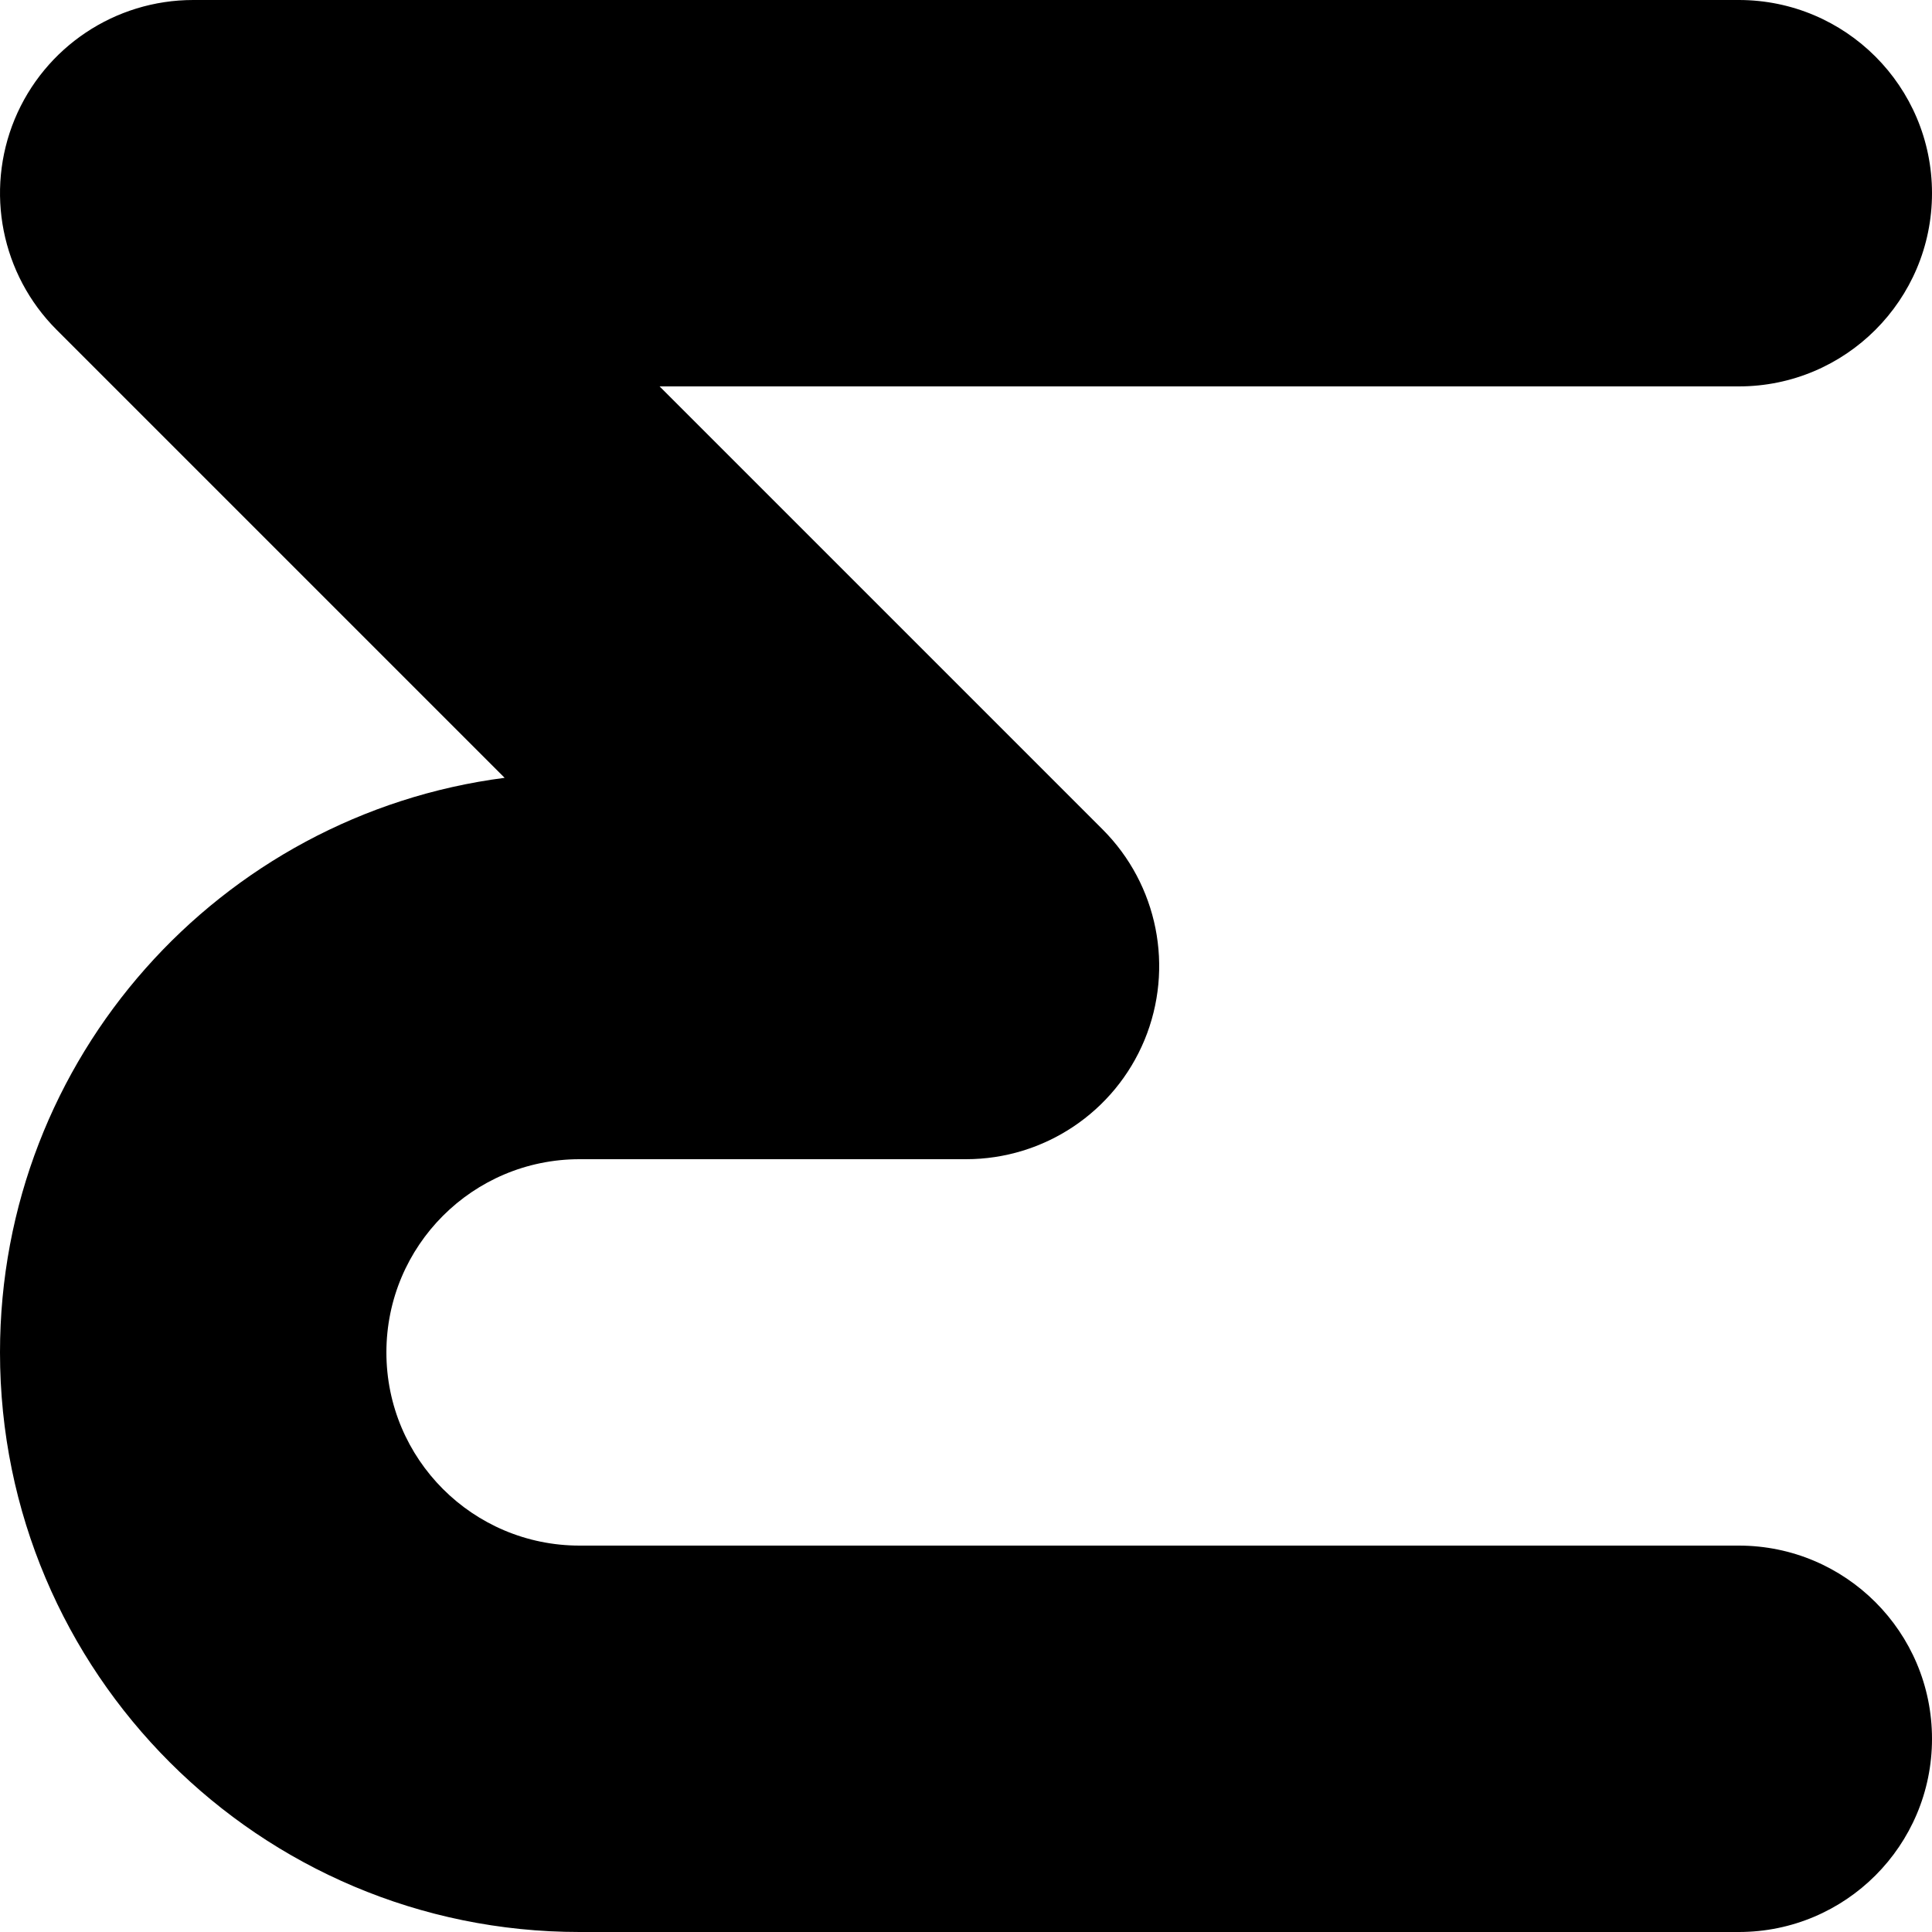 <?xml version="1.0" encoding="utf-8"?>
<svg xmlns="http://www.w3.org/2000/svg" fill="none" height="100%" overflow="visible" preserveAspectRatio="none" style="display: block;" viewBox="0 0 20 20" width="100%">
<path d="M0 14C0 10.95 2.277 8.433 5.224 8.052L0.586 3.414C0.014 2.842 -0.157 1.982 0.152 1.234C0.462 0.487 1.191 0 2 0H18C19.105 0 20 0.895 20 2C20 3.105 19.105 4 18 4H6.828L11.414 8.586C11.986 9.158 12.157 10.018 11.848 10.766C11.538 11.513 10.809 12 10 12H6C4.895 12 4 12.895 4 14C4 15.105 4.895 16 6 16H18C19.105 16 20 16.895 20 18C20 19.105 19.105 20 18 20H6C2.686 20 0 17.314 0 14Z" fill="black" id="Rectangle 1418 (Stroke)"/>
</svg>